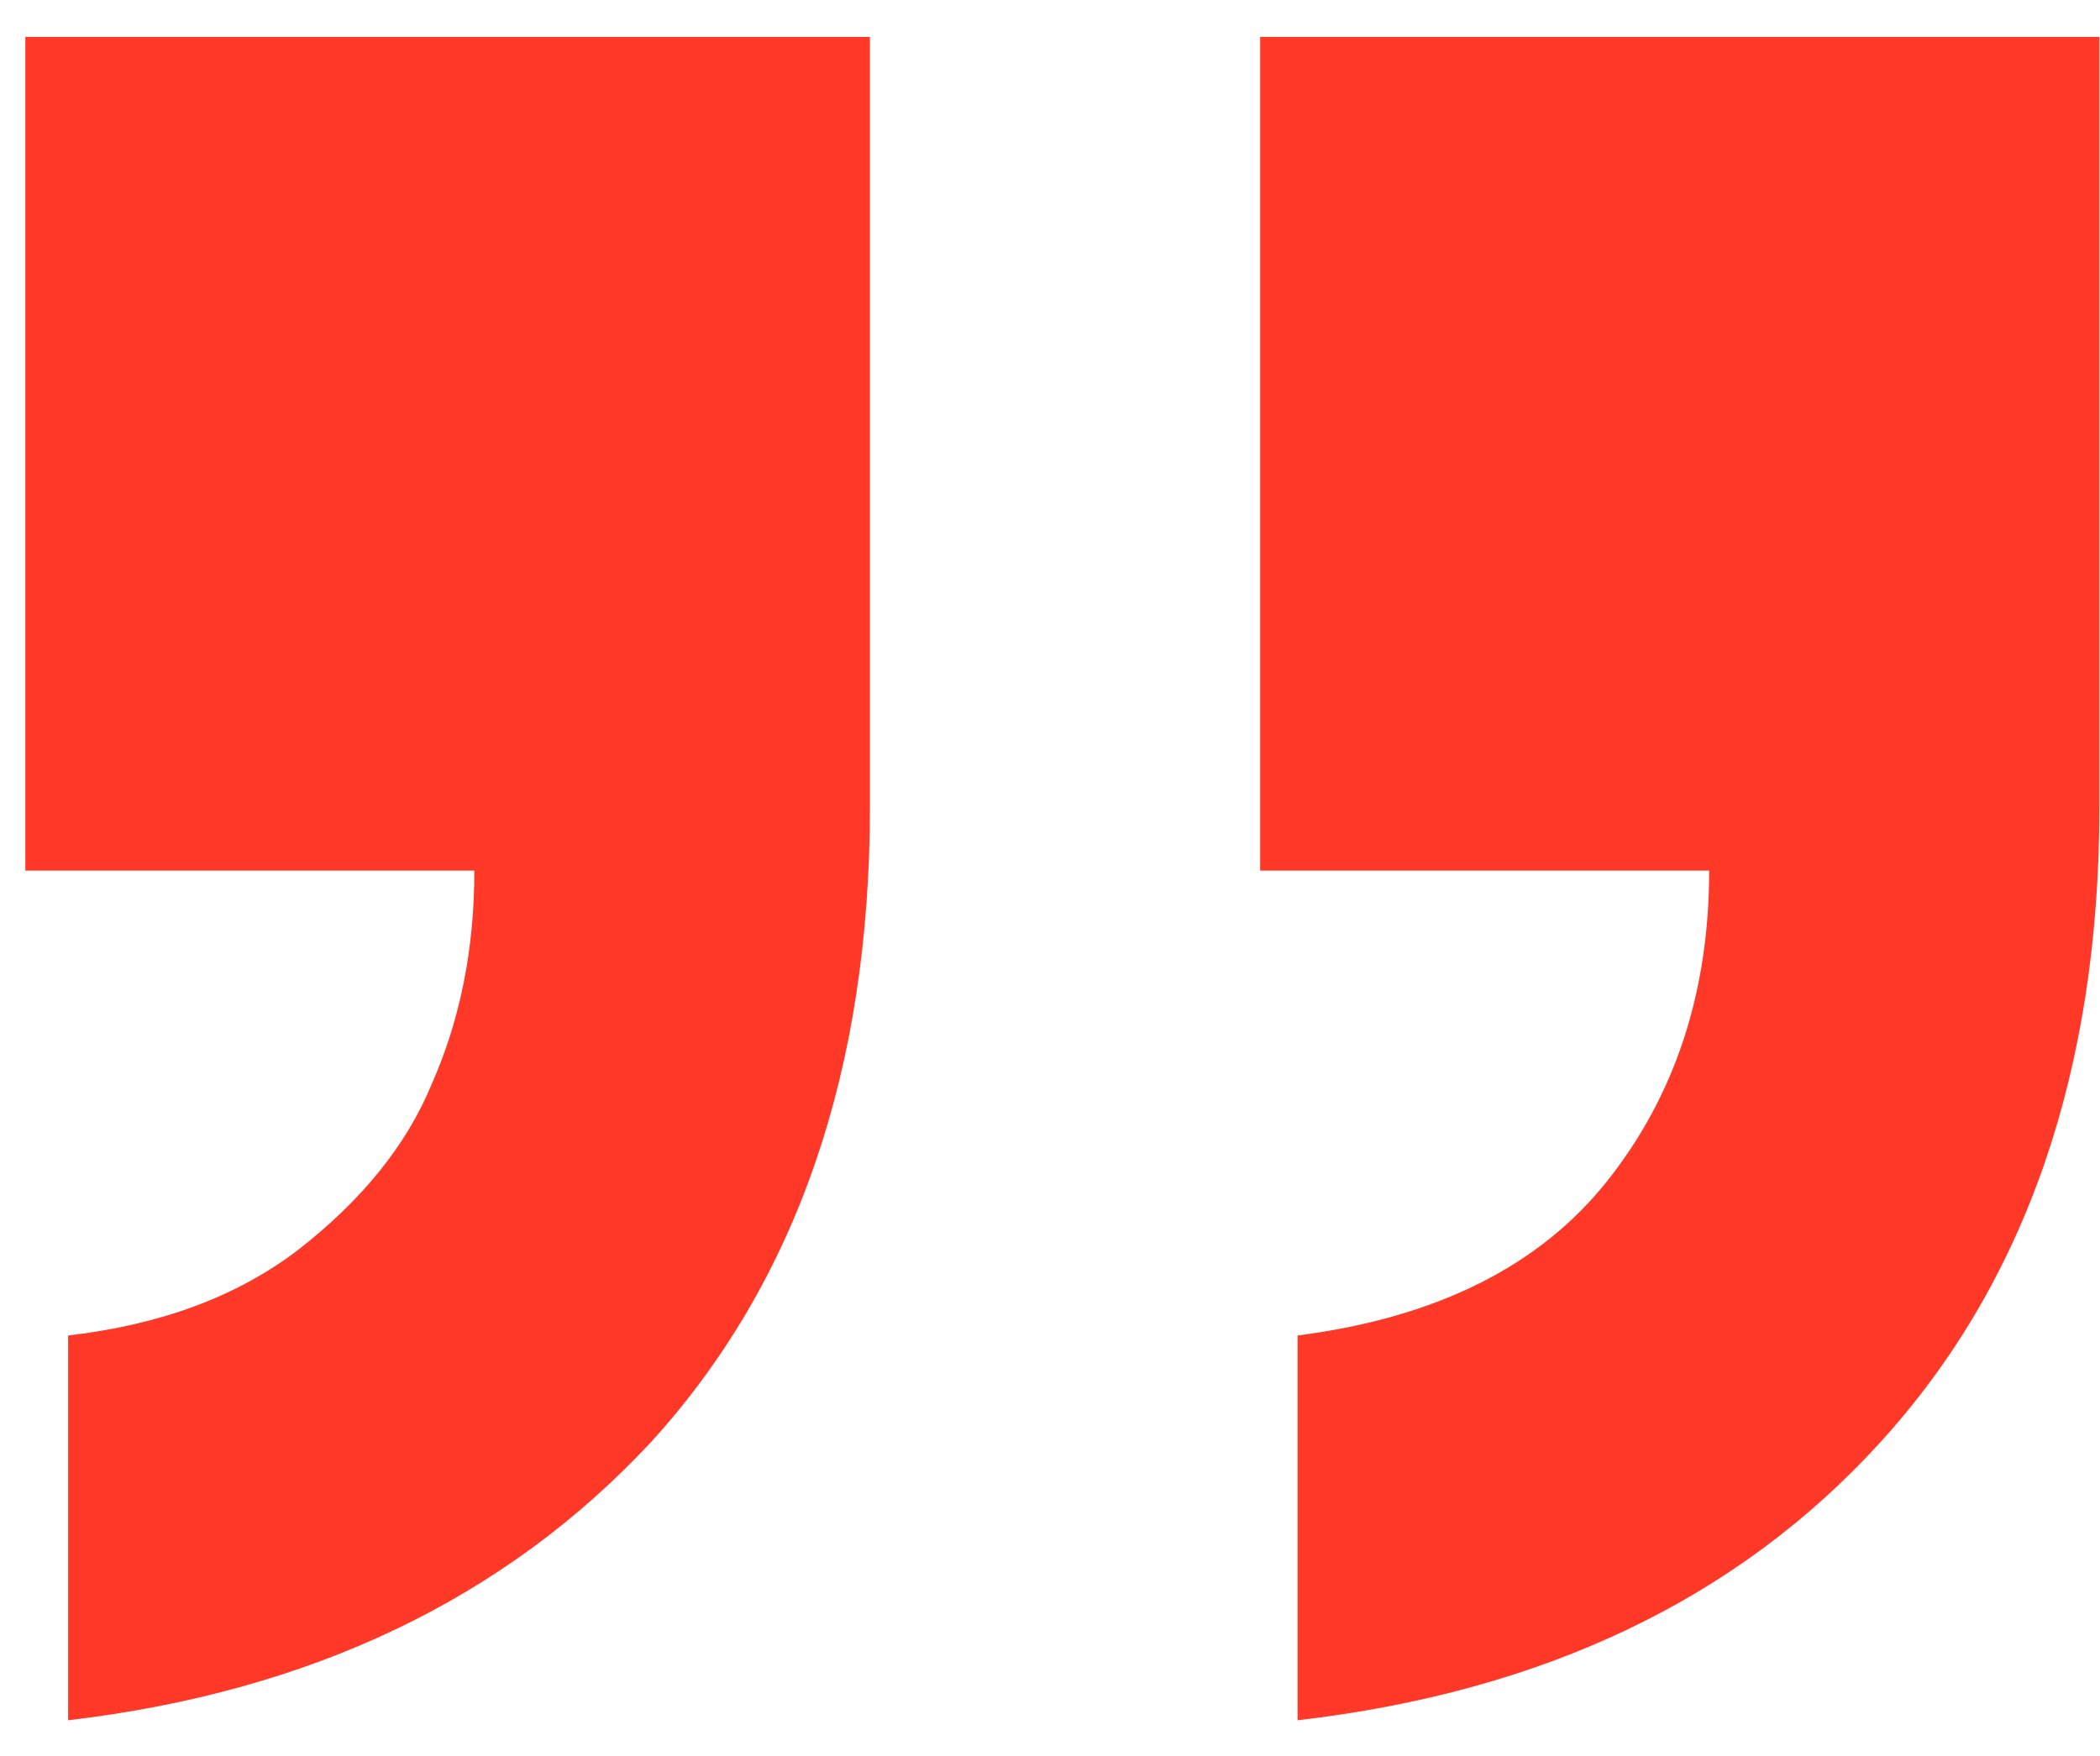 <svg width="55" height="46" viewBox="0 0 55 46" fill="none" xmlns="http://www.w3.org/2000/svg">
<g clip-path="url(#clip0_881_1009)">
<path d="M1.784 45.066V34.986C4.21 34.706 6.217 33.959 7.804 32.746C9.484 31.439 10.65 29.992 11.304 28.406C12.05 26.726 12.424 24.859 12.424 22.806H0.664V0.966H22.784V21.126C22.784 28.032 20.87 33.586 17.044 37.786C13.217 41.892 8.13 44.319 1.784 45.066ZM33.984 45.066V34.986C37.624 34.519 40.33 33.166 42.104 30.926C43.877 28.686 44.764 25.979 44.764 22.806H33.004V0.966H54.984V21.126C54.984 28.032 53.07 33.586 49.244 37.786C45.51 41.892 40.424 44.319 33.984 45.066Z" fill="#FF3827"/>
</g>
<defs>
<clipPath id="clip0_881_1009">
<rect width="55" height="45" fill="white" transform="translate(0 0.605)"/>
</clipPath>
</defs>
</svg>
